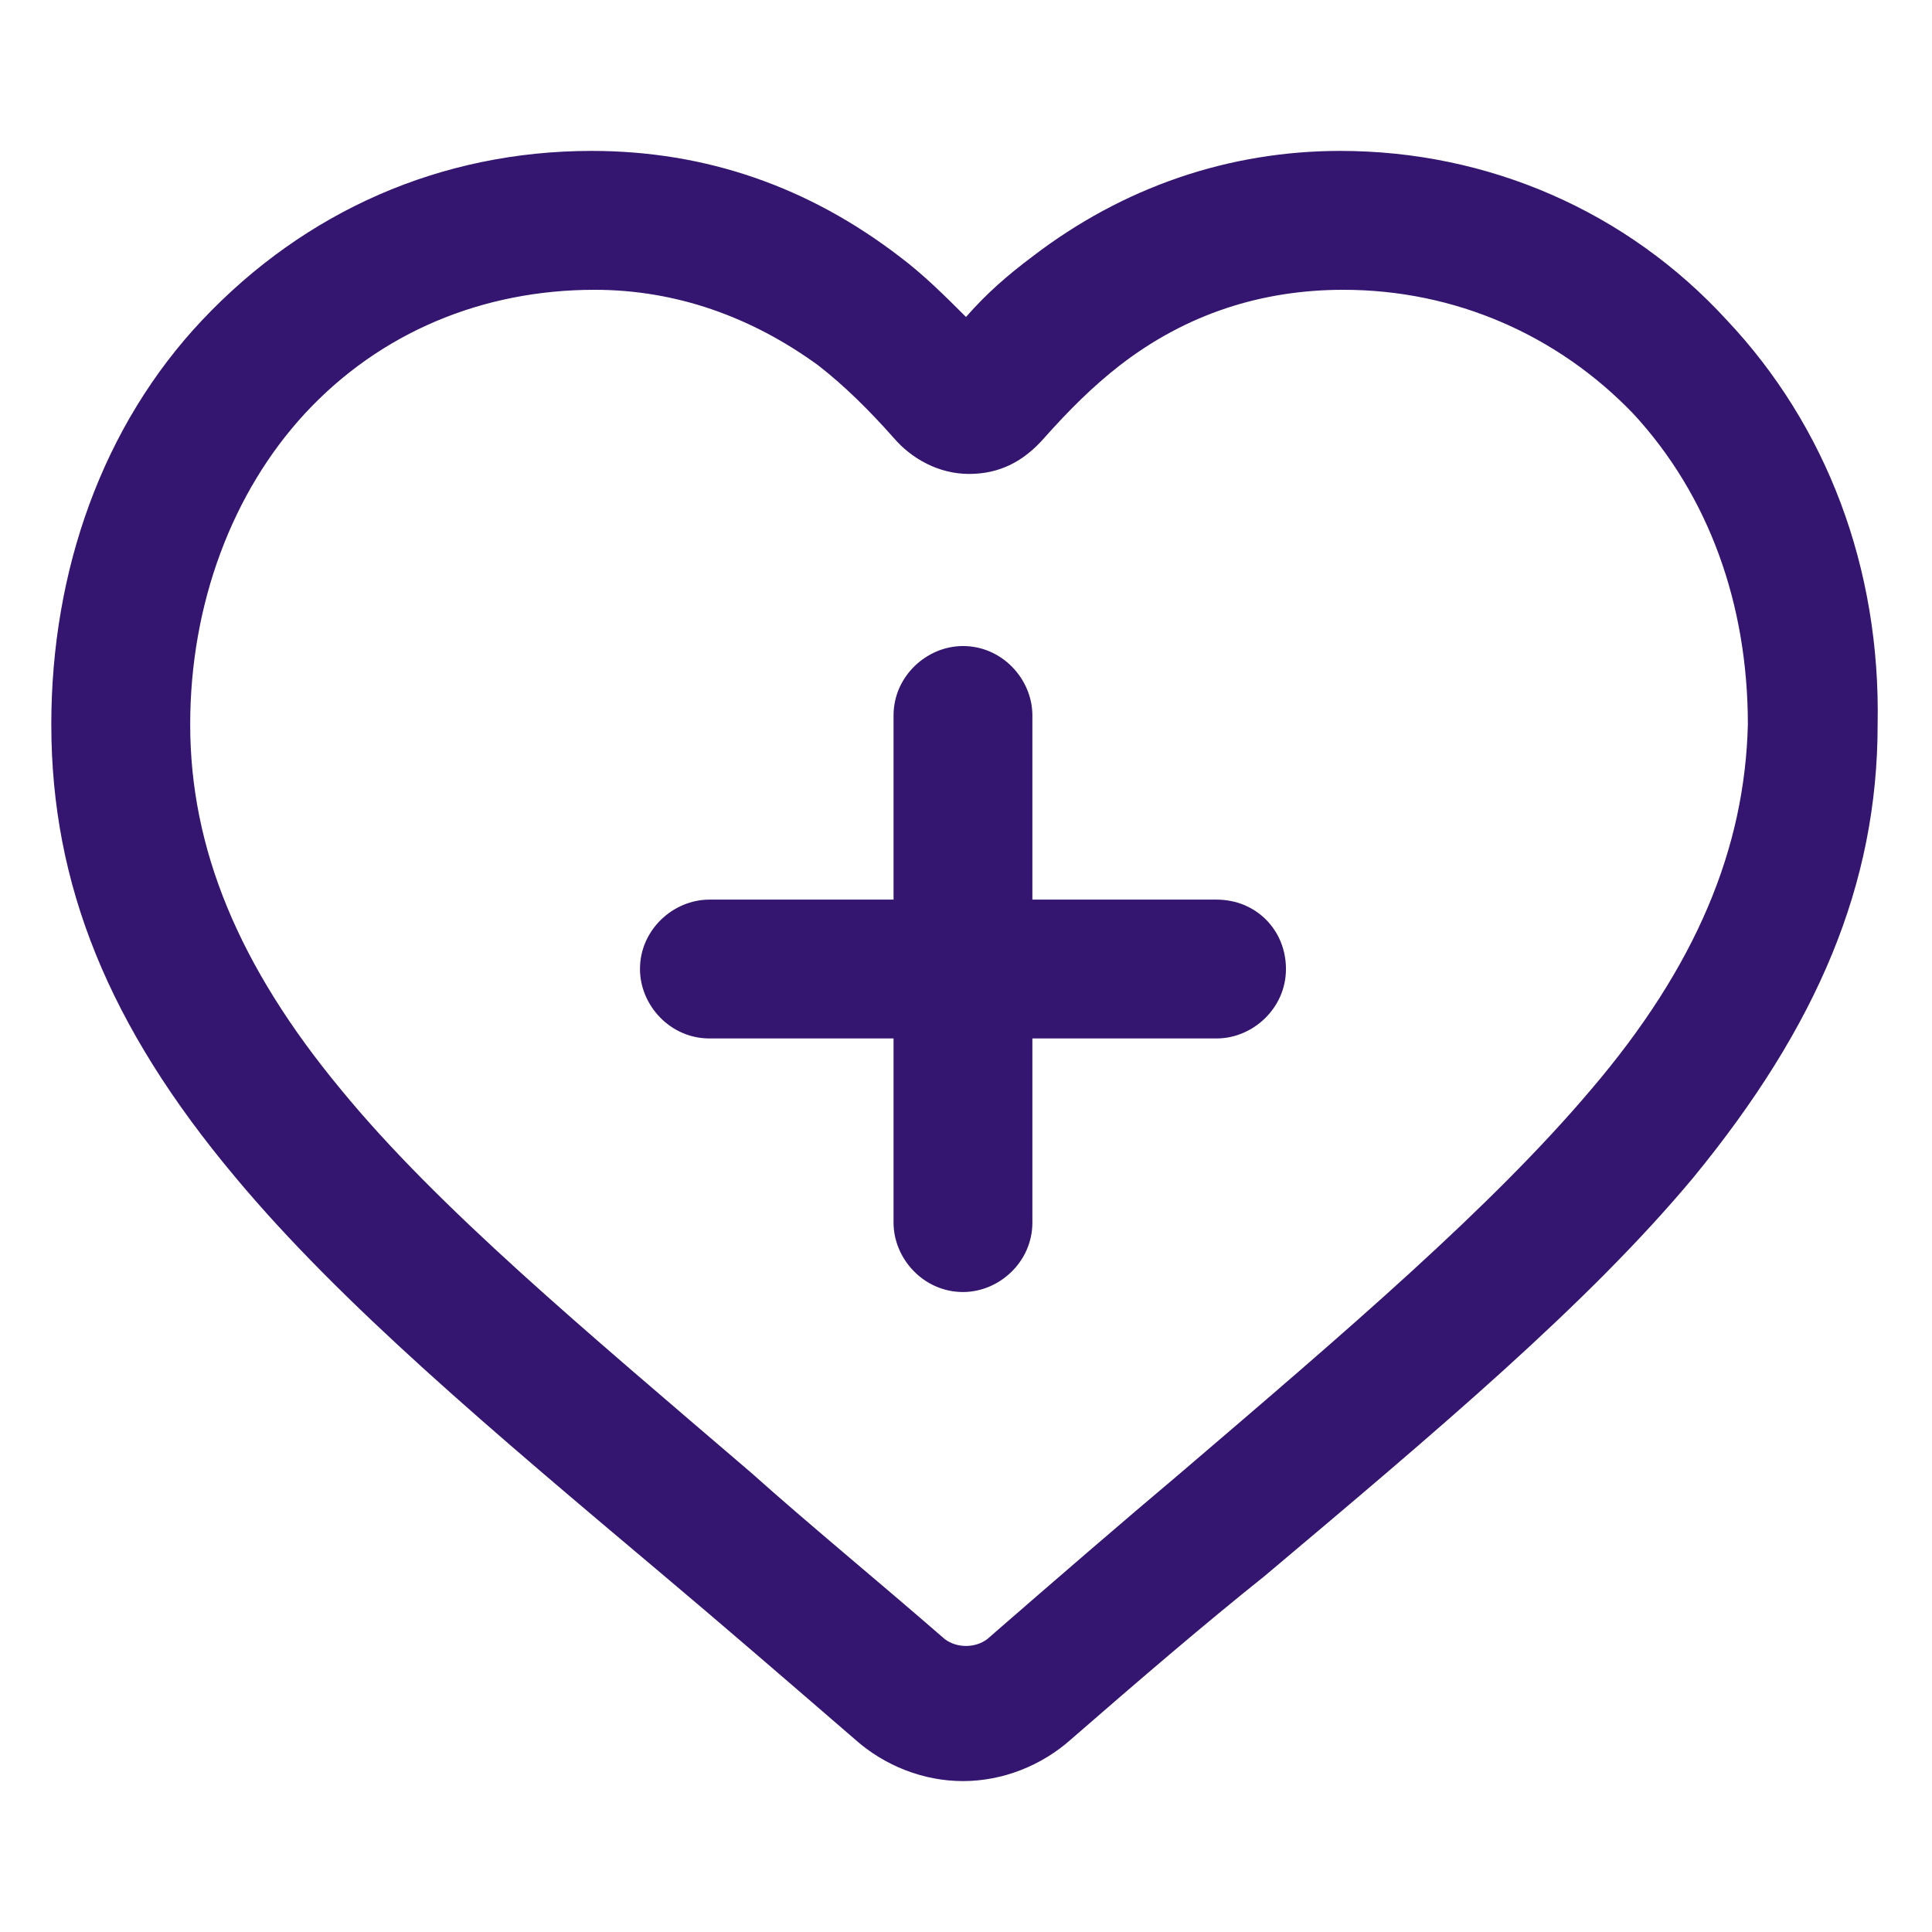 <?xml version="1.0" encoding="UTF-8"?> <svg xmlns="http://www.w3.org/2000/svg" width="36" height="36" viewBox="0 0 36 36" fill="none"><path d="M32.175 5.963C30.319 3.938 27.731 2.812 24.975 2.812C22.894 2.812 20.925 3.487 19.237 4.781C18.787 5.119 18.394 5.456 18 5.906C17.606 5.513 17.212 5.119 16.762 4.781C15.075 3.487 13.162 2.812 11.025 2.812C8.212 2.812 5.681 3.938 3.769 5.963C1.912 7.931 0.956 10.631 0.956 13.5C0.956 16.481 2.025 19.125 4.387 21.938C6.356 24.3 9.169 26.663 12.375 29.363C13.444 30.262 14.681 31.331 15.919 32.4C16.481 32.906 17.212 33.188 17.944 33.188C18.675 33.188 19.406 32.906 19.969 32.4C21.262 31.275 22.444 30.262 23.569 29.363C26.775 26.663 29.587 24.3 31.556 21.938C33.862 19.125 34.987 16.481 34.987 13.5C35.044 10.575 34.031 7.931 32.175 5.963ZM29.644 20.306C27.787 22.5 25.087 24.806 21.994 27.45C20.925 28.35 19.687 29.419 18.394 30.544C18.169 30.712 17.831 30.712 17.606 30.544C16.312 29.419 15.075 28.406 14.006 27.45C10.856 24.75 8.156 22.5 6.356 20.306C4.444 18 3.544 15.806 3.544 13.5C3.544 11.25 4.331 9.169 5.681 7.706C7.087 6.188 9 5.4 11.081 5.4C12.6 5.4 14.006 5.906 15.244 6.806C15.75 7.2 16.2 7.65 16.65 8.156C16.987 8.55 17.494 8.831 18.056 8.831C18.619 8.831 19.069 8.606 19.462 8.156C19.912 7.65 20.362 7.2 20.869 6.806C22.106 5.85 23.512 5.4 25.031 5.4C27.112 5.4 29.025 6.244 30.431 7.706C31.837 9.225 32.569 11.25 32.569 13.5C32.512 15.806 31.612 18 29.644 20.306Z" fill="#341670"></path><path d="M22.669 16.763H19.237V13.331C19.237 12.656 18.675 12.038 17.944 12.038C17.269 12.038 16.65 12.6 16.65 13.331V16.763H13.219C12.544 16.763 11.925 17.325 11.925 18.056C11.925 18.731 12.487 19.35 13.219 19.35H16.65V22.781C16.65 23.456 17.212 24.075 17.944 24.075C18.619 24.075 19.237 23.513 19.237 22.781V19.35H22.669C23.344 19.35 23.962 18.788 23.962 18.056C23.962 17.325 23.4 16.763 22.669 16.763Z" fill="#341670"></path></svg> 